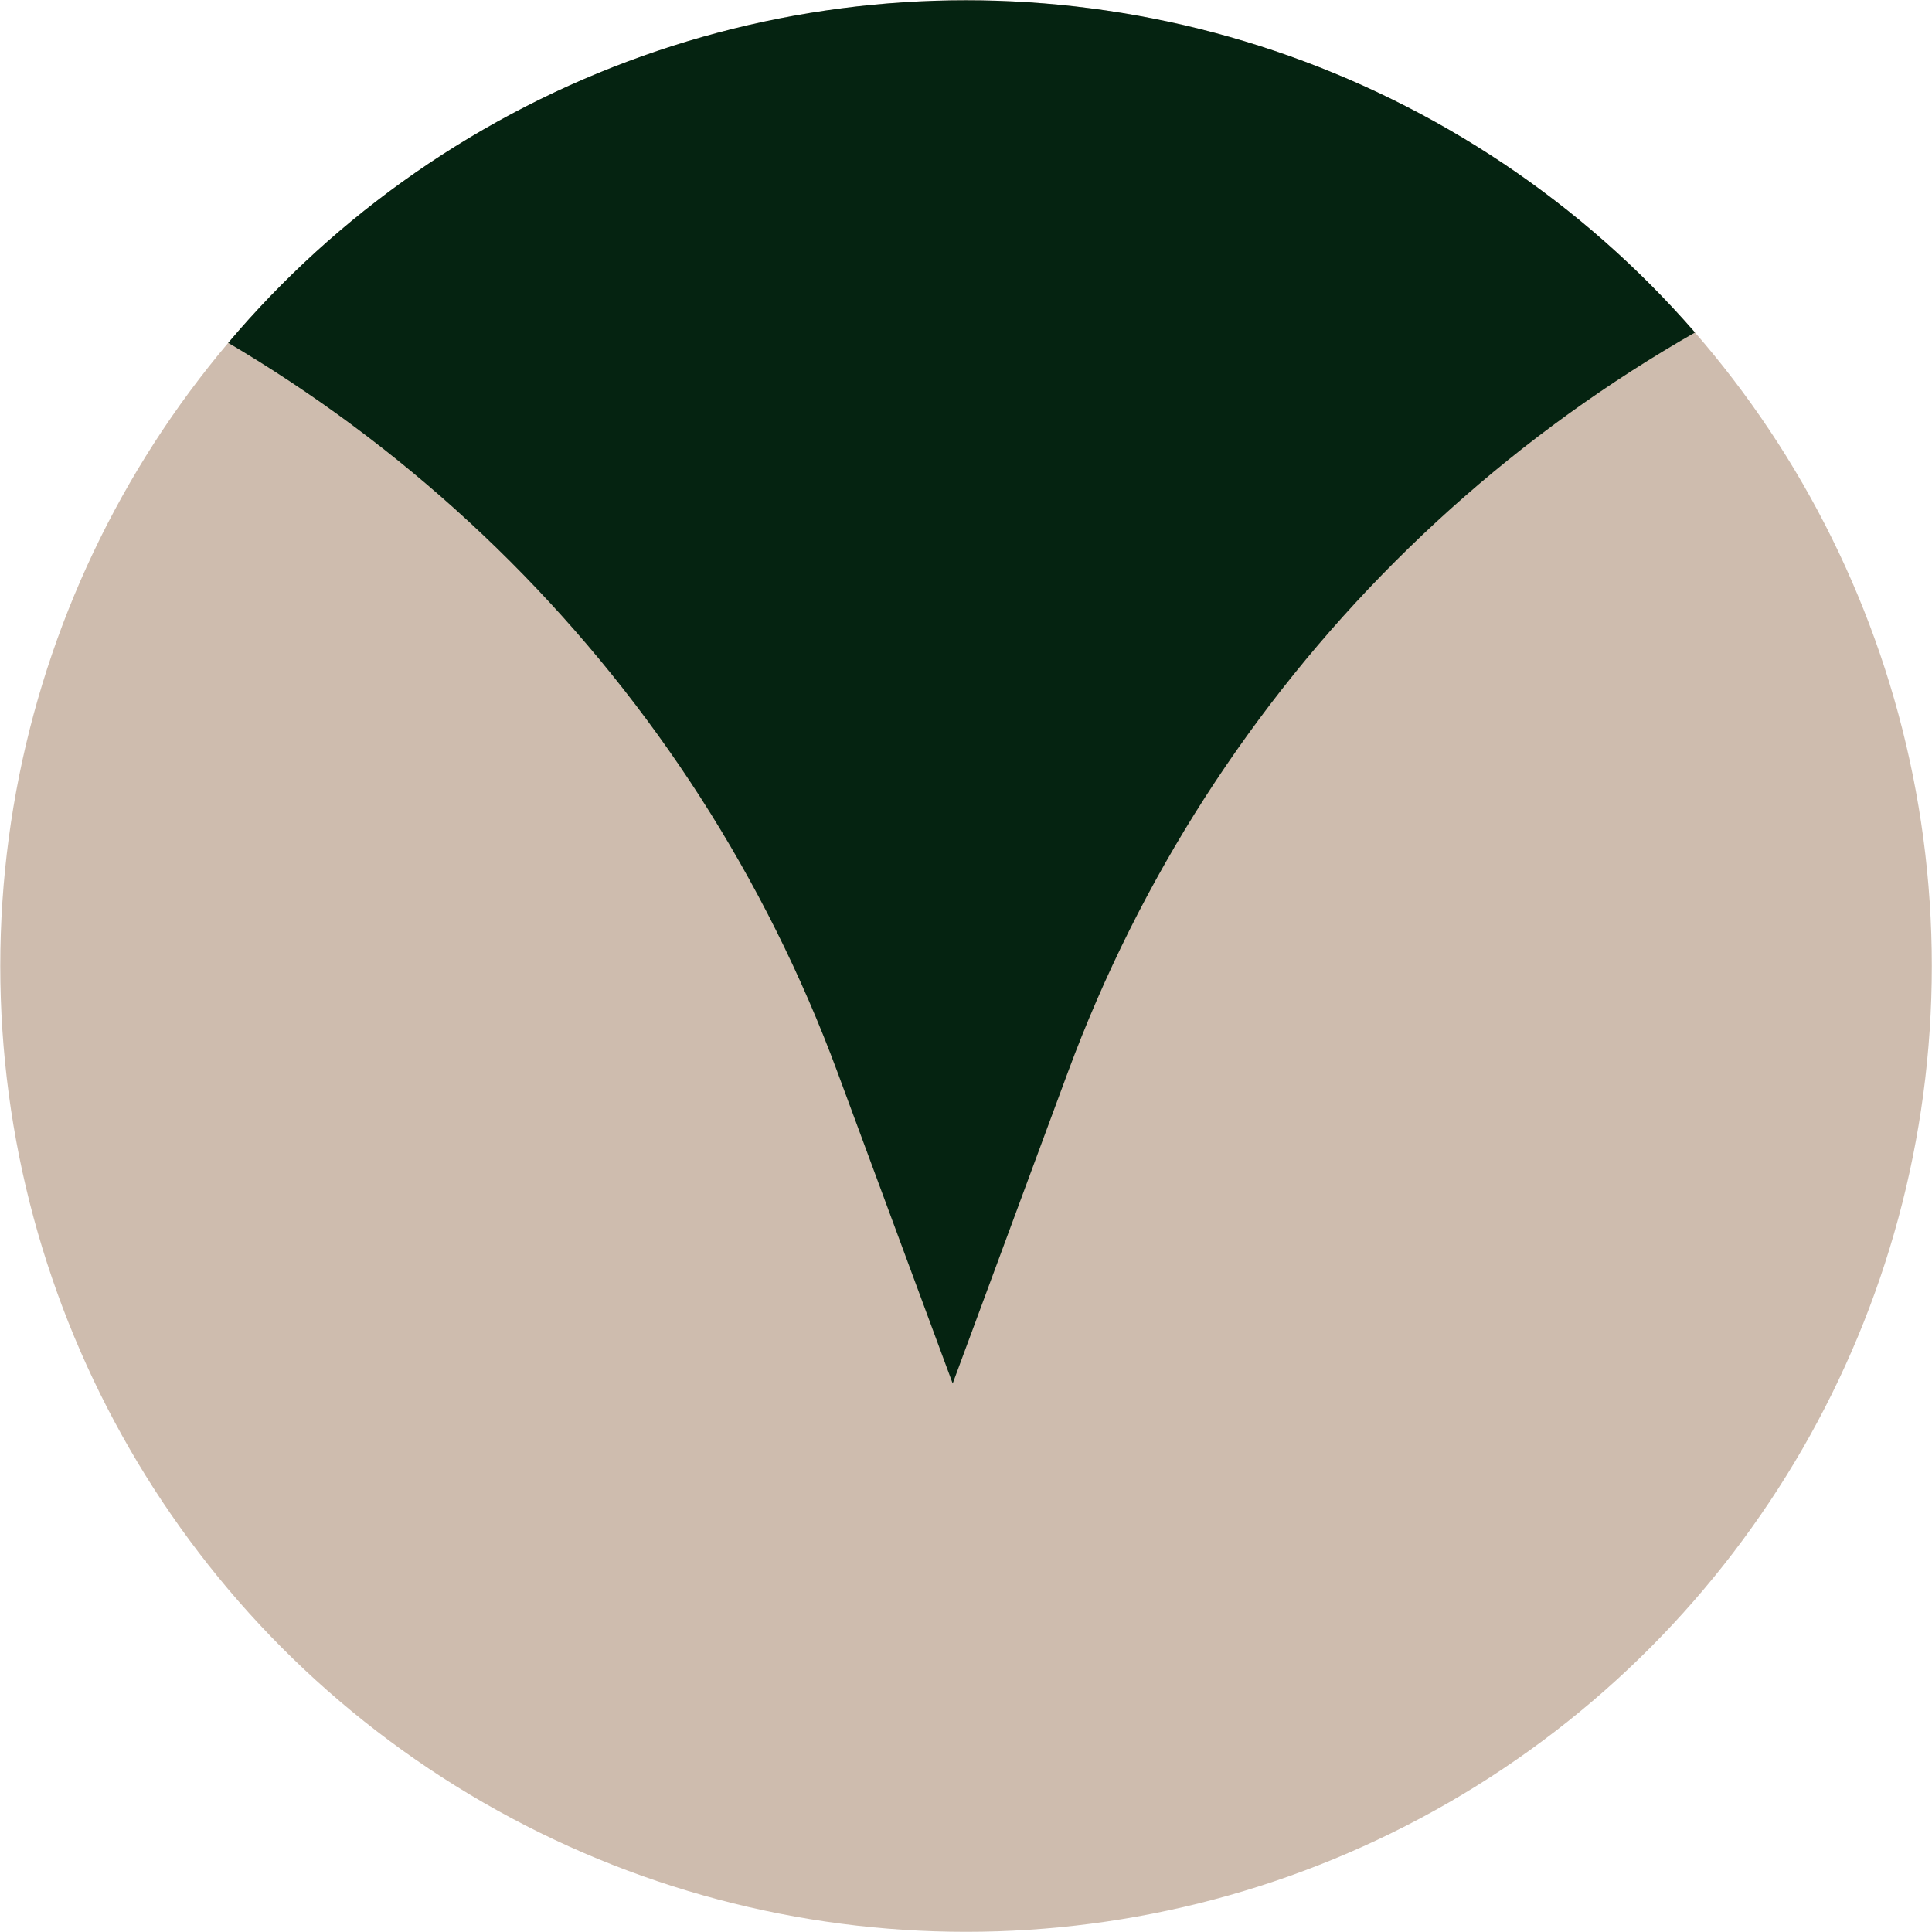 <svg viewBox="0 0 216.95 216.95" xmlns:xlink="http://www.w3.org/1999/xlink" xmlns="http://www.w3.org/2000/svg" id="Camada_2"><defs><style>.cls-1{fill:#052311;}.cls-2{fill:none;}.cls-3{fill:#cebcae;}.cls-4{clip-path:url(#clippath);}</style><clipPath id="clippath"><circle r="108.45" cy="108.48" cx="108.48" class="cls-2"></circle></clipPath></defs><g id="Camada_1-2"><circle r="108.45" cy="108.48" cx="108.48" class="cls-3"></circle><g class="cls-4"><path d="M214.02.41l34.97,12.94-34.97,12.94c-43.59,16.13-77.96,50.5-94.1,94.1l-12.94,34.97-12.94-34.97C77.91,76.79,43.54,42.42-.06,26.29l-34.97-12.94L-.06.41C43.54-15.73,77.91-50.1,94.04-93.69l12.94-34.97,12.94,34.97C136.05-50.1,170.42-15.73,214.02.41Z" class="cls-1"></path></g></g></svg>
